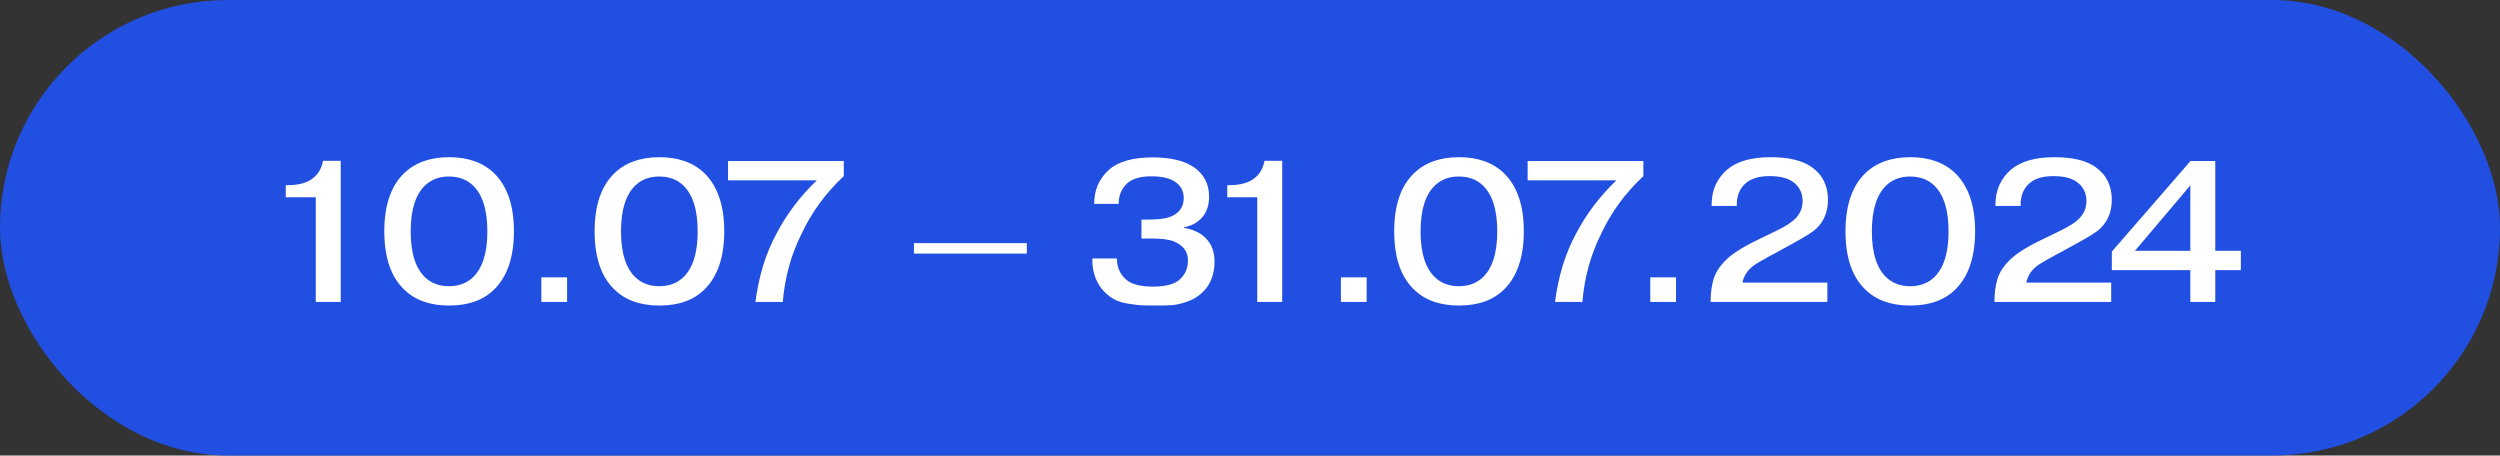 <?xml version="1.0" encoding="UTF-8"?> <svg xmlns="http://www.w3.org/2000/svg" width="236" height="43" viewBox="0 0 236 43" fill="none"><rect x="0" y="0" width="236" height="43" fill="#333333" stroke="none"/><rect width="236" height="43" rx="21.5" fill="#214FE2"></rect><path d="M26.977 18.62V17.48H27.148C28.237 17.48 29.054 17.246 29.599 16.777C30.068 16.397 30.365 15.865 30.492 15.181H32.164V28.5H29.808V18.62H26.977ZM48.515 21.831C48.515 24.25 47.901 26.074 46.672 27.303C45.646 28.329 44.221 28.842 42.397 28.842C40.573 28.842 39.148 28.329 38.122 27.303C36.894 26.112 36.279 24.288 36.279 21.831C36.279 19.399 36.894 17.581 38.122 16.378C39.174 15.352 40.599 14.839 42.397 14.839C44.196 14.839 45.621 15.352 46.672 16.378C47.901 17.607 48.515 19.424 48.515 21.831ZM42.378 16.663C41.492 16.663 40.757 16.929 40.174 17.461C39.237 18.322 38.768 19.785 38.768 21.85C38.768 23.902 39.237 25.359 40.174 26.22C40.757 26.752 41.492 27.018 42.378 27.018C43.278 27.018 44.019 26.752 44.601 26.22C45.539 25.359 46.007 23.902 46.007 21.85C46.007 19.785 45.539 18.322 44.601 17.461C44.019 16.929 43.278 16.663 42.378 16.663ZM51.101 28.5V26.182H53.533V28.5H51.101ZM68.369 21.831C68.369 24.25 67.755 26.074 66.526 27.303C65.5 28.329 64.075 28.842 62.251 28.842C60.427 28.842 59.002 28.329 57.976 27.303C56.747 26.112 56.133 24.288 56.133 21.831C56.133 19.399 56.747 17.581 57.976 16.378C59.027 15.352 60.452 14.839 62.251 14.839C64.05 14.839 65.475 15.352 66.526 16.378C67.755 17.607 68.369 19.424 68.369 21.831ZM62.232 16.663C61.345 16.663 60.611 16.929 60.028 17.461C59.091 18.322 58.622 19.785 58.622 21.85C58.622 23.902 59.091 25.359 60.028 26.22C60.611 26.752 61.345 27.018 62.232 27.018C63.131 27.018 63.872 26.752 64.455 26.22C65.392 25.359 65.861 23.902 65.861 21.85C65.861 19.785 65.392 18.322 64.455 17.461C63.872 16.929 63.131 16.663 62.232 16.663ZM68.728 17.024V15.2H79.653V16.625C77.943 18.221 76.607 20.051 75.644 22.116C74.669 24.079 74.086 26.207 73.896 28.5H71.312C71.629 26.068 72.287 23.927 73.288 22.078C74.251 20.229 75.524 18.544 77.107 17.024H68.728ZM86.274 22.952H96.933V23.94H86.274V22.952ZM103.118 24.396H105.436C105.436 25.245 105.74 25.922 106.348 26.429C106.855 26.847 107.685 27.056 108.837 27.056C109.952 27.056 110.763 26.86 111.269 26.467C111.852 25.986 112.143 25.359 112.143 24.586C112.143 23.839 111.789 23.281 111.079 22.914C110.623 22.648 109.838 22.515 108.723 22.515H107.754V20.729H108.381C109.496 20.729 110.281 20.602 110.737 20.349C111.409 19.994 111.744 19.443 111.744 18.696C111.744 17.999 111.44 17.467 110.832 17.1C110.326 16.796 109.616 16.644 108.704 16.644C107.678 16.644 106.918 16.859 106.424 17.29C105.867 17.797 105.595 18.449 105.607 19.247H103.289C103.289 17.942 103.752 16.872 104.676 16.036C105.563 15.251 106.937 14.858 108.799 14.858C110.509 14.858 111.814 15.168 112.713 15.789C113.663 16.46 114.138 17.379 114.138 18.544C114.138 19.456 113.872 20.165 113.34 20.672C112.935 21.077 112.409 21.337 111.763 21.451V21.508C112.637 21.66 113.309 21.97 113.777 22.439C114.36 22.996 114.651 23.744 114.651 24.681C114.651 25.846 114.303 26.79 113.606 27.512C113.201 27.93 112.701 28.247 112.105 28.462C111.523 28.665 111.035 28.779 110.642 28.804C110.262 28.829 109.718 28.842 109.008 28.842C108.502 28.842 108.103 28.836 107.811 28.823C107.533 28.81 107.146 28.766 106.652 28.69C106.158 28.627 105.715 28.506 105.322 28.329C104.942 28.139 104.6 27.892 104.296 27.588C103.916 27.221 103.619 26.758 103.403 26.201C103.188 25.631 103.093 25.029 103.118 24.396ZM115.854 18.62V17.48H116.025C117.114 17.48 117.931 17.246 118.476 16.777C118.945 16.397 119.242 15.865 119.369 15.181H121.041V28.5H118.685V18.62H115.854ZM126.581 28.5V26.182H129.013V28.5H126.581ZM143.849 21.831C143.849 24.25 143.235 26.074 142.006 27.303C140.98 28.329 139.555 28.842 137.731 28.842C135.907 28.842 134.482 28.329 133.456 27.303C132.228 26.112 131.613 24.288 131.613 21.831C131.613 19.399 132.228 17.581 133.456 16.378C134.508 15.352 135.933 14.839 137.731 14.839C139.53 14.839 140.955 15.352 142.006 16.378C143.235 17.607 143.849 19.424 143.849 21.831ZM137.712 16.663C136.826 16.663 136.091 16.929 135.508 17.461C134.571 18.322 134.102 19.785 134.102 21.85C134.102 23.902 134.571 25.359 135.508 26.22C136.091 26.752 136.826 27.018 137.712 27.018C138.612 27.018 139.353 26.752 139.935 26.22C140.873 25.359 141.341 23.902 141.341 21.85C141.341 19.785 140.873 18.322 139.935 17.461C139.353 16.929 138.612 16.663 137.712 16.663ZM144.209 17.024V15.2H155.134V16.625C153.424 18.221 152.087 20.051 151.125 22.116C150.149 24.079 149.567 26.207 149.377 28.5H146.793C147.109 26.068 147.768 23.927 148.769 22.078C149.731 20.229 151.004 18.544 152.588 17.024H144.209ZM155.786 28.5V26.182H158.218V28.5H155.786ZM172.503 26.676V28.5H161.483V28.443C161.483 27.696 161.572 27.012 161.749 26.391C161.927 25.77 162.3 25.175 162.87 24.605C163.44 24.01 164.428 23.37 165.834 22.686L167.791 21.736C168.564 21.356 169.121 20.995 169.463 20.653C169.932 20.184 170.166 19.633 170.166 19C170.166 18.202 169.856 17.588 169.235 17.157C168.729 16.802 167.994 16.625 167.031 16.625C165.98 16.625 165.195 16.885 164.675 17.404C164.194 17.885 163.953 18.525 163.953 19.323V19.437H161.578V19.323C161.578 17.955 162.072 16.847 163.06 15.998C163.985 15.225 165.347 14.839 167.145 14.839C168.855 14.839 170.147 15.149 171.021 15.77C172.047 16.492 172.56 17.524 172.56 18.867C172.56 19.969 172.193 20.875 171.458 21.584C171.18 21.863 170.439 22.331 169.235 22.99L167.677 23.845C166.461 24.491 165.72 24.922 165.454 25.137C164.935 25.555 164.612 26.068 164.485 26.676H172.503ZM186.451 21.831C186.451 24.25 185.837 26.074 184.608 27.303C183.582 28.329 182.157 28.842 180.333 28.842C178.509 28.842 177.084 28.329 176.058 27.303C174.829 26.112 174.215 24.288 174.215 21.831C174.215 19.399 174.829 17.581 176.058 16.378C177.109 15.352 178.534 14.839 180.333 14.839C182.132 14.839 183.557 15.352 184.608 16.378C185.837 17.607 186.451 19.424 186.451 21.831ZM180.314 16.663C179.427 16.663 178.693 16.929 178.11 17.461C177.173 18.322 176.704 19.785 176.704 21.85C176.704 23.902 177.173 25.359 178.11 26.22C178.693 26.752 179.427 27.018 180.314 27.018C181.213 27.018 181.954 26.752 182.537 26.22C183.474 25.359 183.943 23.902 183.943 21.85C183.943 19.785 183.474 18.322 182.537 17.461C181.954 16.929 181.213 16.663 180.314 16.663ZM199.296 26.676V28.5H188.276V28.443C188.276 27.696 188.365 27.012 188.542 26.391C188.72 25.77 189.093 25.175 189.663 24.605C190.233 24.01 191.221 23.37 192.627 22.686L194.584 21.736C195.357 21.356 195.914 20.995 196.256 20.653C196.725 20.184 196.959 19.633 196.959 19C196.959 18.202 196.649 17.588 196.028 17.157C195.522 16.802 194.787 16.625 193.824 16.625C192.773 16.625 191.988 16.885 191.468 17.404C190.987 17.885 190.746 18.525 190.746 19.323V19.437H188.371V19.323C188.371 17.955 188.865 16.847 189.853 15.998C190.778 15.225 192.14 14.839 193.938 14.839C195.648 14.839 196.94 15.149 197.814 15.77C198.84 16.492 199.353 17.524 199.353 18.867C199.353 19.969 198.986 20.875 198.251 21.584C197.973 21.863 197.232 22.331 196.028 22.99L194.47 23.845C193.254 24.491 192.513 24.922 192.247 25.137C191.728 25.555 191.405 26.068 191.278 26.676H199.296ZM201.542 23.674H206.767V17.499L201.542 23.674ZM206.767 25.498H199.357V23.75L206.786 15.2H209.123V23.674H211.536V25.498H209.123V28.5H206.767V25.498Z" fill="white"></path></svg> 